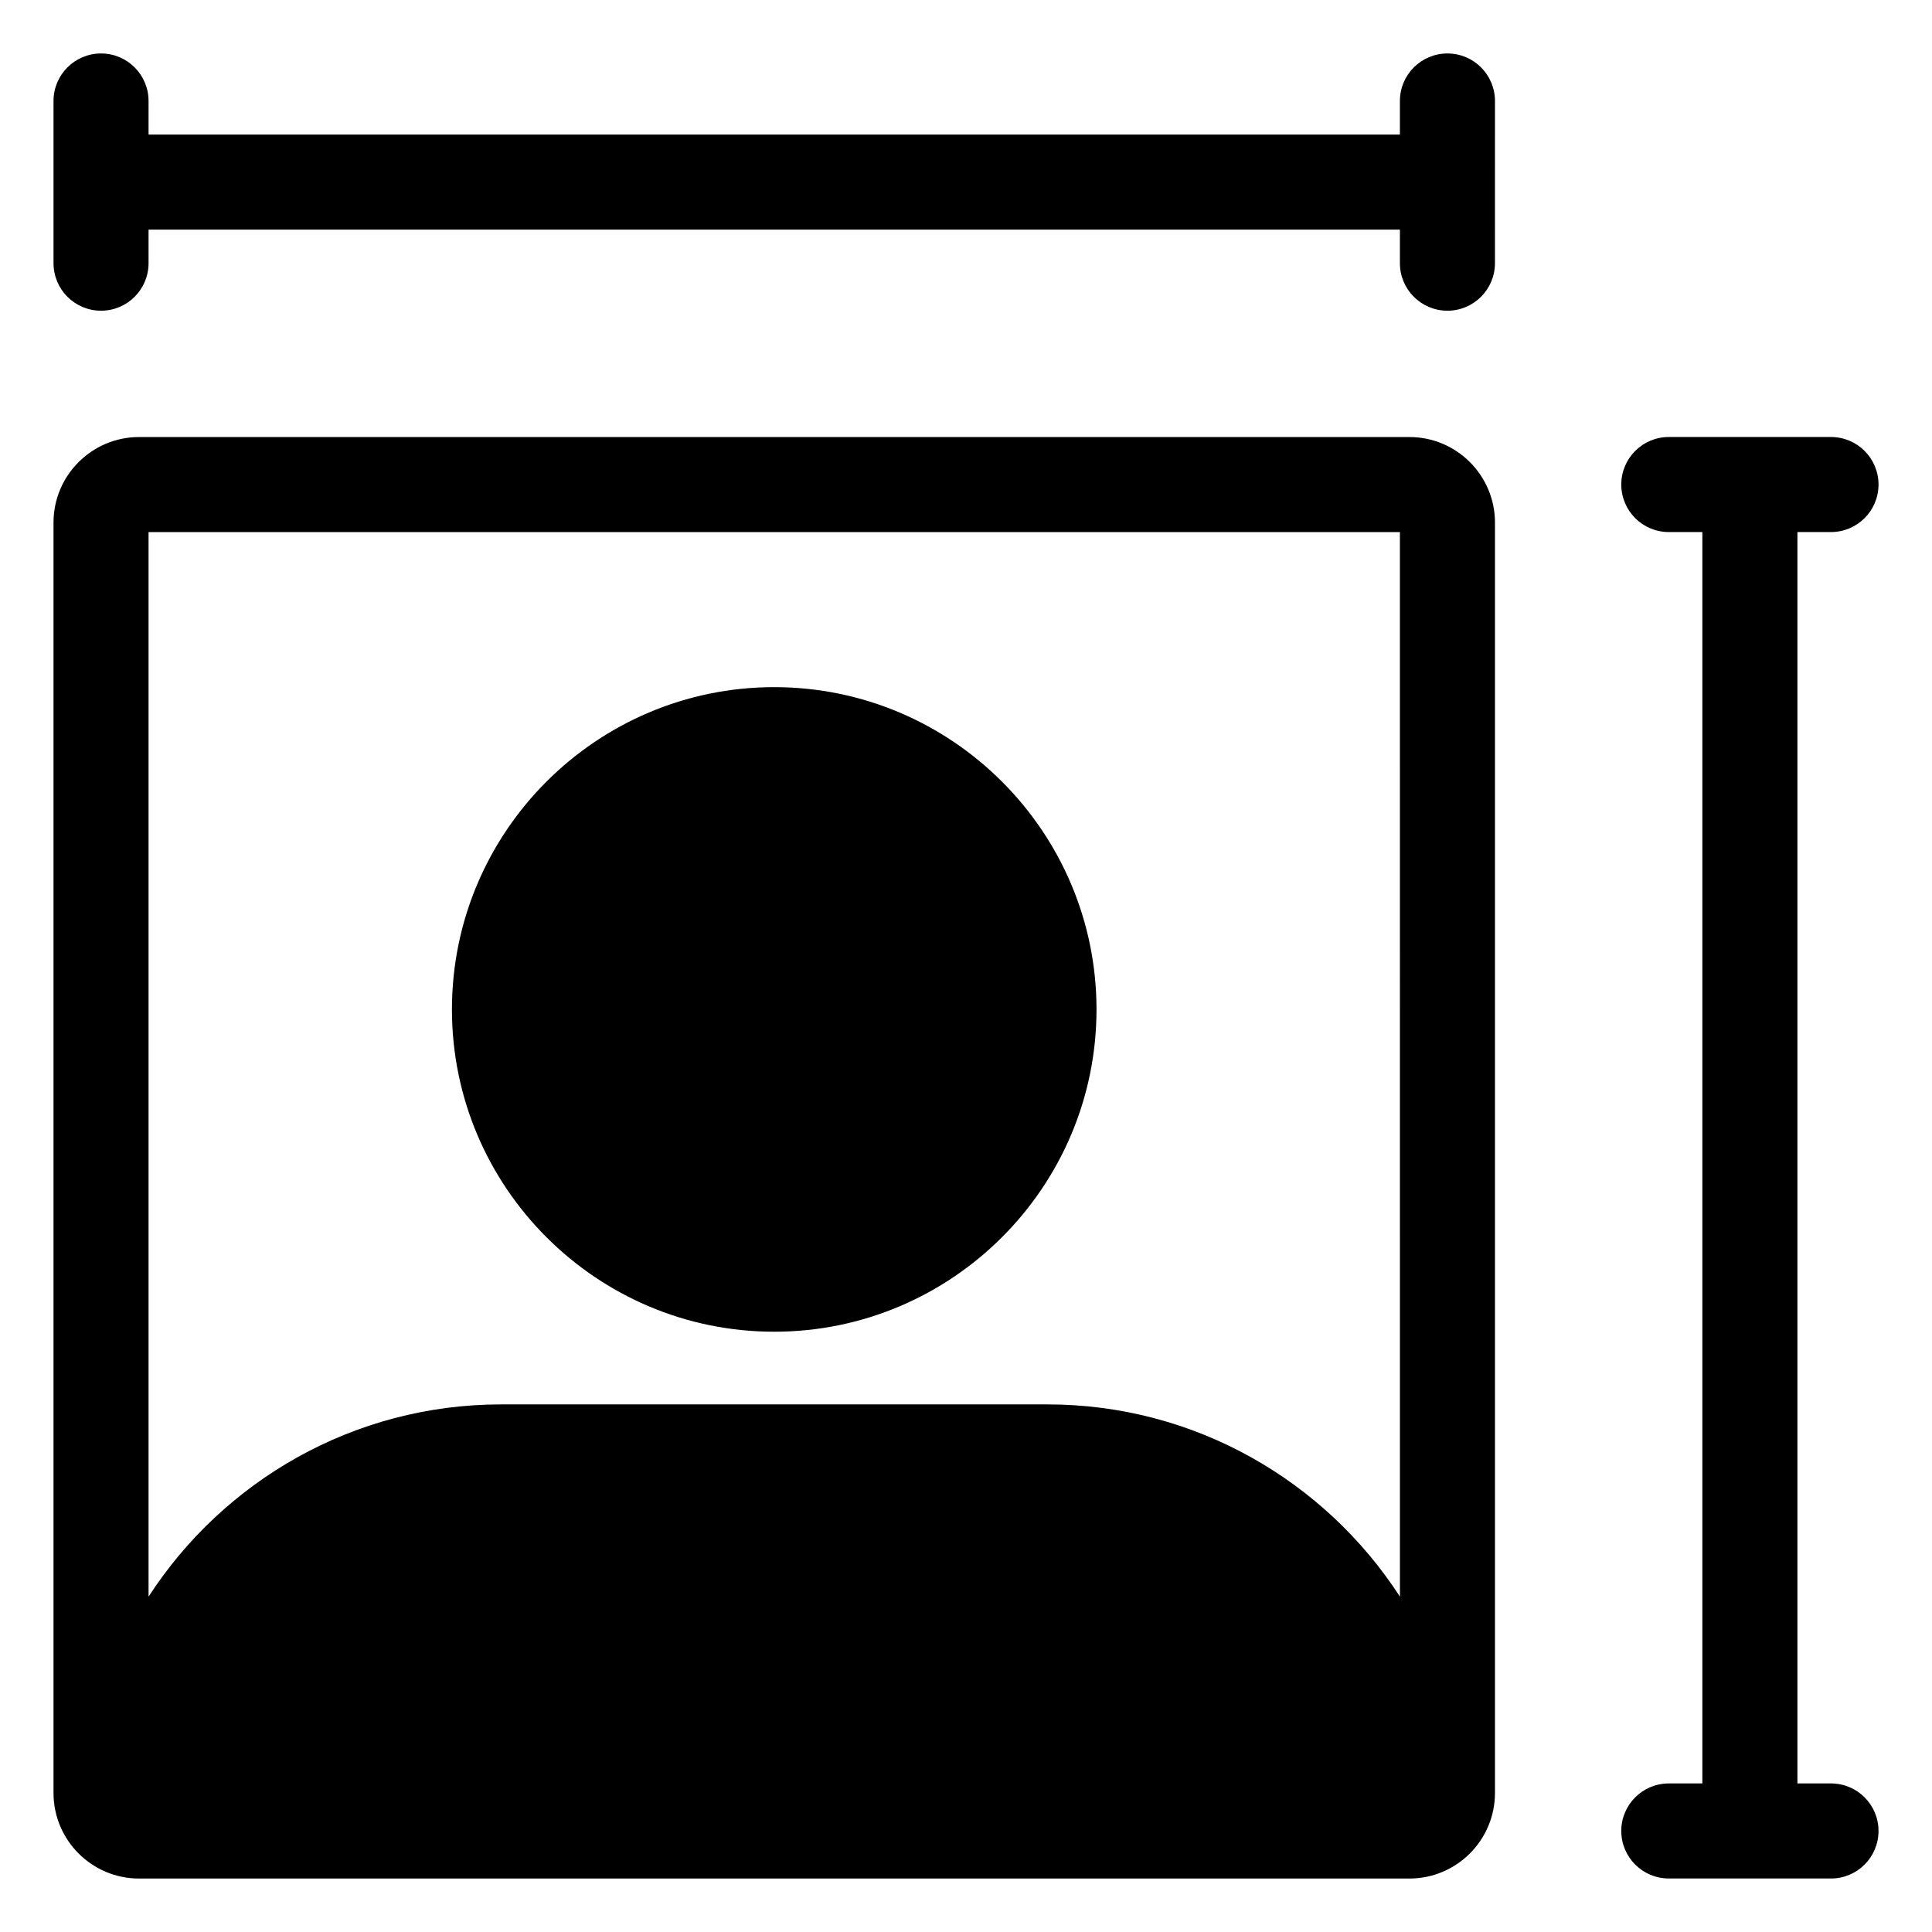 <?xml version="1.0" encoding="UTF-8"?>
<!-- Uploaded to: ICON Repo, www.svgrepo.com, Generator: ICON Repo Mixer Tools -->
<svg fill="#000000" width="800px" height="800px" version="1.1" viewBox="144 144 512 512" xmlns="http://www.w3.org/2000/svg">
 <path d="m263.77 411.51c0-47.098 38.316-85.41 85.406-85.41s85.41 38.312 85.41 85.41c0 47.094-38.32 85.41-85.41 85.41-47.09-0.004-85.406-38.316-85.406-85.41zm276.41-129.02v336.67c0 12.5-10.168 22.672-22.672 22.672h-336.66c-12.5 0-22.668-10.172-22.668-22.672v-336.67c0-12.5 10.168-22.672 22.672-22.672h336.66c12.5 0 22.672 10.172 22.672 22.672zm-25.191 2.519h-331.62v282.12c19.848-30.625 54.305-50.949 93.438-50.949h144.75c39.133 0 73.59 20.32 93.438 50.945zm12.594-126.84c-6.957 0-12.594 5.637-12.594 12.594v8.898h-331.62v-8.898c0-6.957-5.637-12.594-12.594-12.594s-12.594 5.637-12.594 12.594v42.984c0 6.957 5.637 12.594 12.594 12.594s12.594-5.637 12.594-12.594v-8.898h331.62v8.898c0 6.957 5.637 12.594 12.594 12.594s12.594-5.637 12.594-12.594l0.004-42.984c0-6.957-5.641-12.594-12.598-12.594zm101.65 458.46h-8.898v-331.63h8.898c6.957 0 12.594-5.637 12.594-12.594 0-6.957-5.637-12.594-12.594-12.594h-42.984c-6.957 0-12.594 5.637-12.594 12.594 0 6.957 5.637 12.594 12.594 12.594h8.895v331.63h-8.895c-6.957 0-12.594 5.637-12.594 12.594s5.637 12.594 12.594 12.594l42.984 0.004c6.957 0 12.594-5.637 12.594-12.594 0.004-6.961-5.637-12.598-12.594-12.598z"/>
</svg>